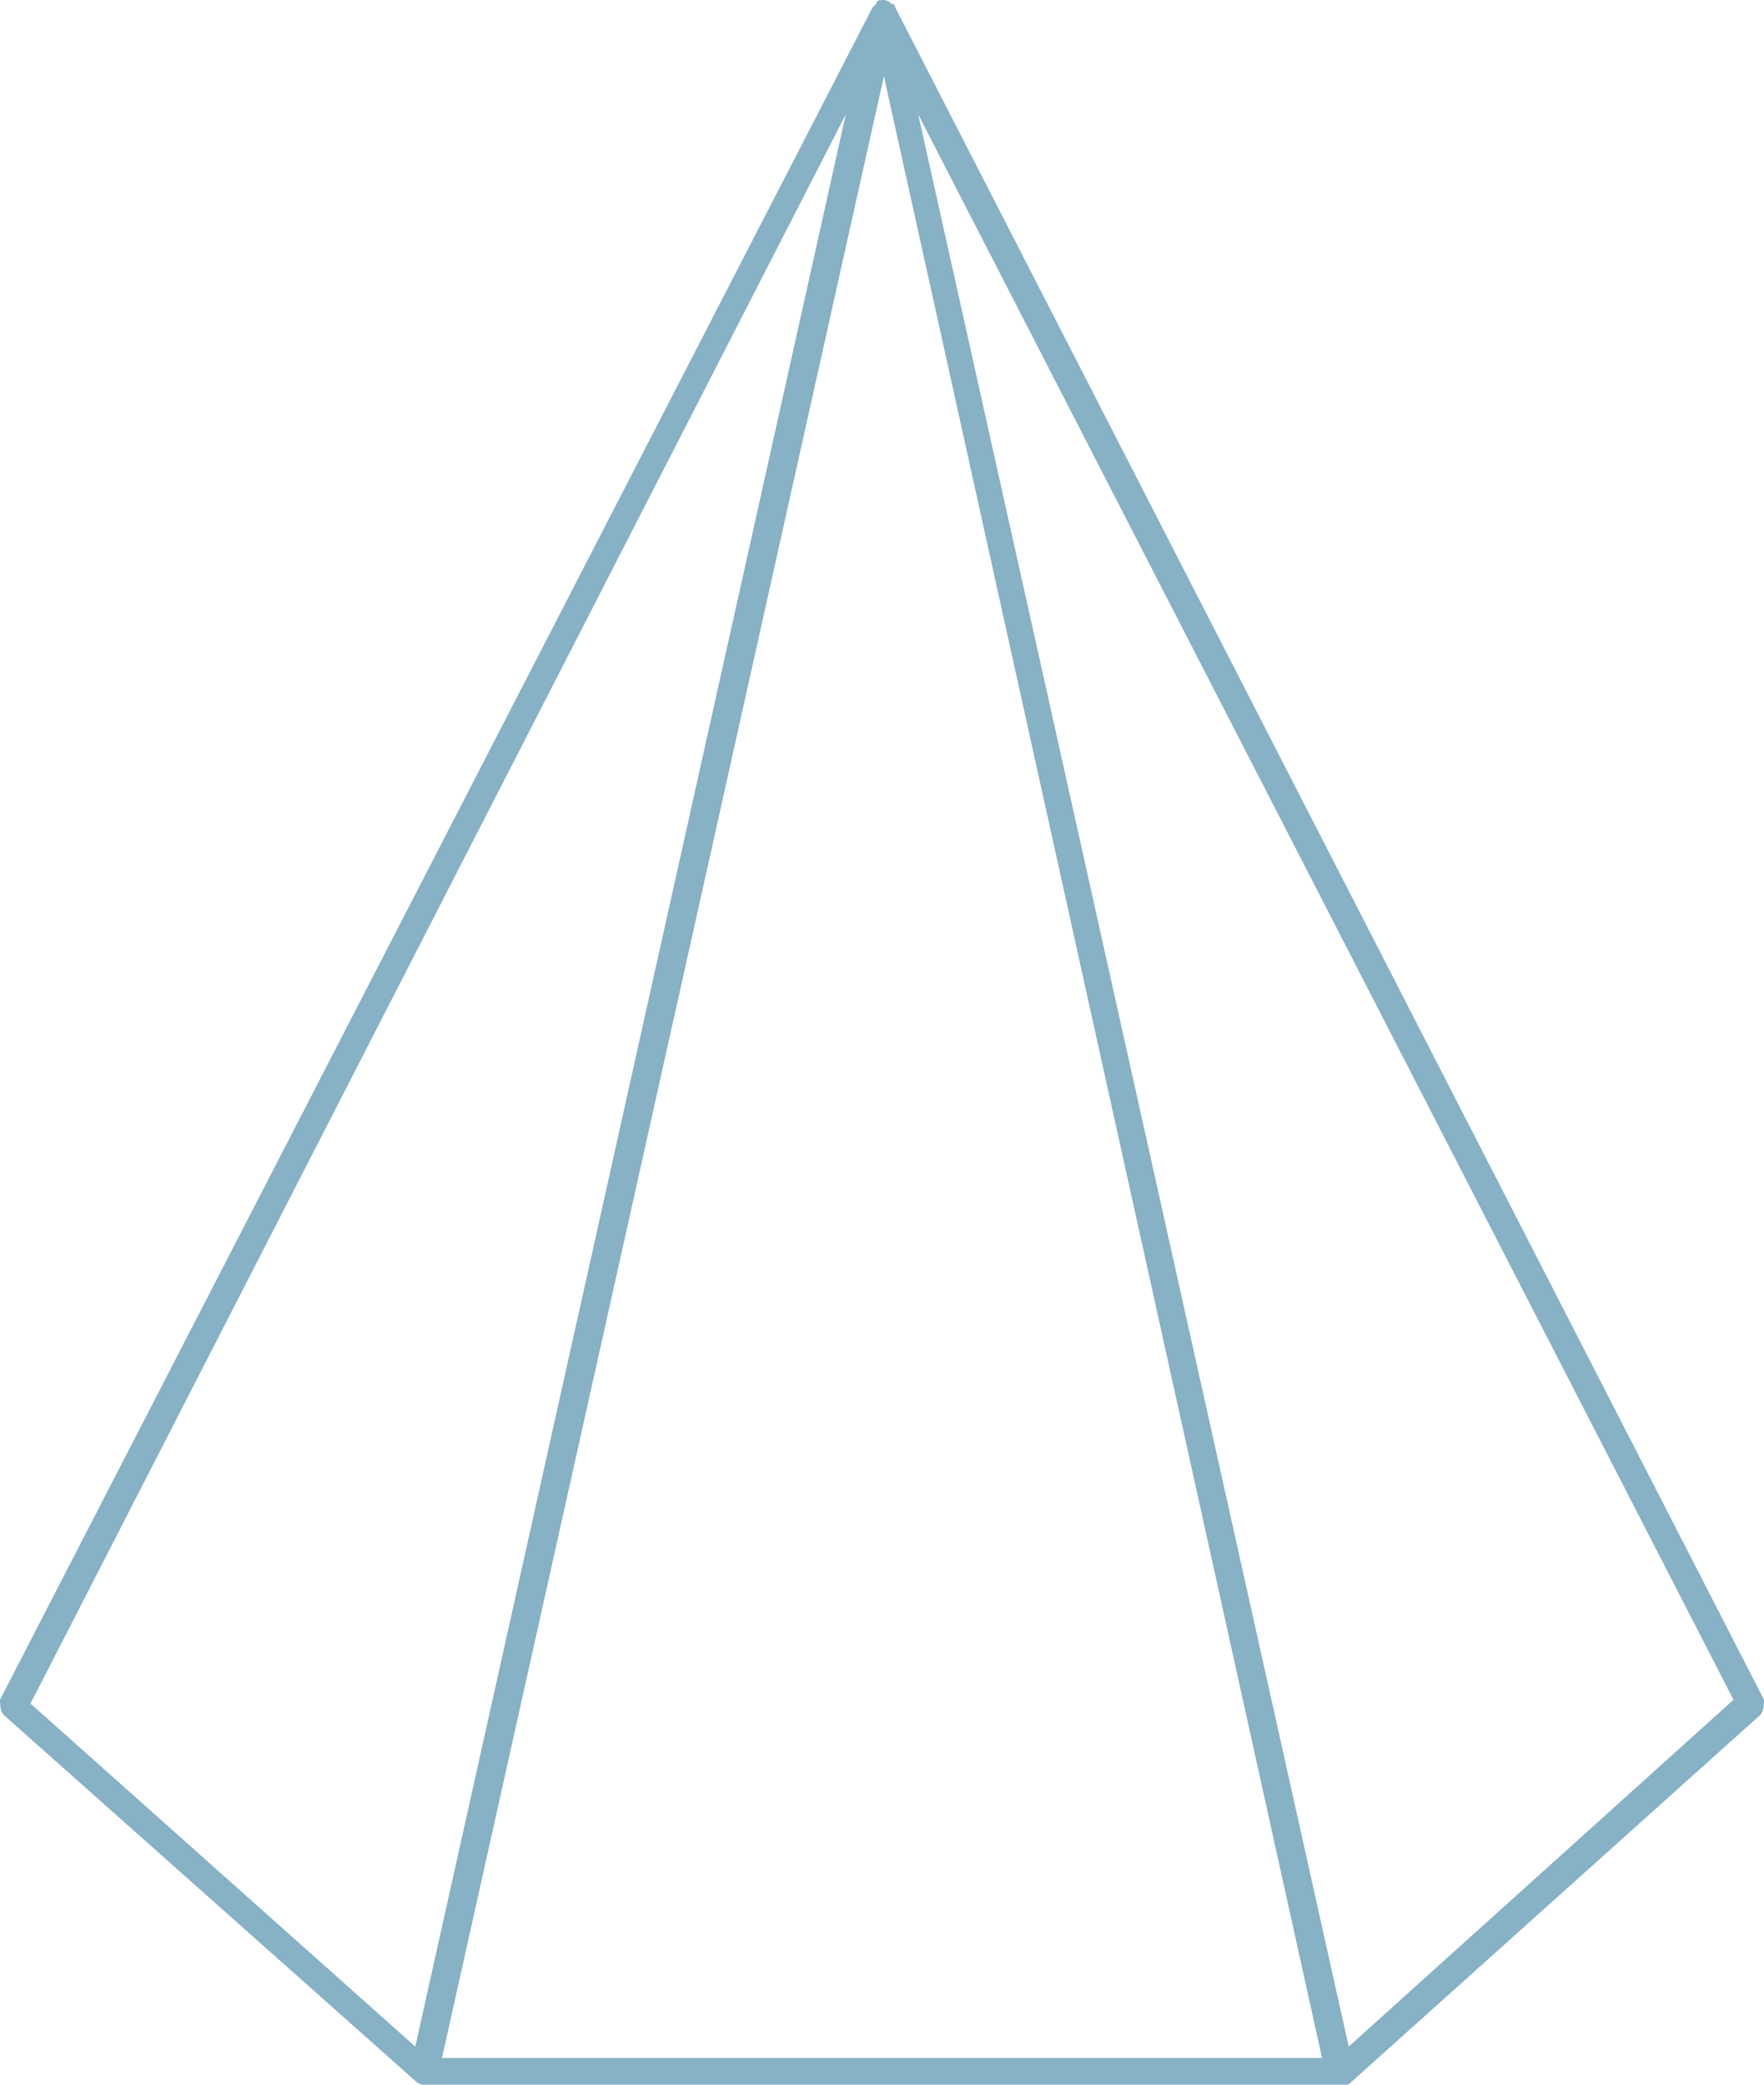 <svg xmlns="http://www.w3.org/2000/svg" xmlns:xlink="http://www.w3.org/1999/xlink" id="icon-expertise" x="0px" y="0px" viewBox="0 0 46.3 54.7" style="enable-background:new 0 0 46.3 54.7;" xml:space="preserve"><g>	<g id="Groupe_6606">		<path id="Trac&#xE9;_19217" fill="#87b1c5" d="M46.3,44.6L23.5,0.2c0,0,0-0.1-0.1-0.1l0,0l0,0l0,0C23.3,0,23.2,0,23.2,0h0c-0.1,0-0.2,0-0.2,0.1l0,0   l0,0c0,0,0,0,0,0l0,0l0,0c0,0-0.1,0.1-0.1,0.1L0,44.6C0,44.7,0,44.9,0.1,45l10.8,9.6c0,0,0.1,0.1,0.2,0.1h0c0,0,0.1,0,0.1,0h24   c0,0,0,0,0.1,0h0c0.1,0,0.1,0,0.2-0.1L46.2,45C46.3,44.9,46.3,44.7,46.3,44.6 M10.9,53.7l-10.1-9L22.2,3L10.9,53.7z M11.6,54   L23.2,2l11.5,52H11.6z M35.4,53.7L24.1,3l21.4,41.6L35.4,53.7z"></path>	</g></g></svg>